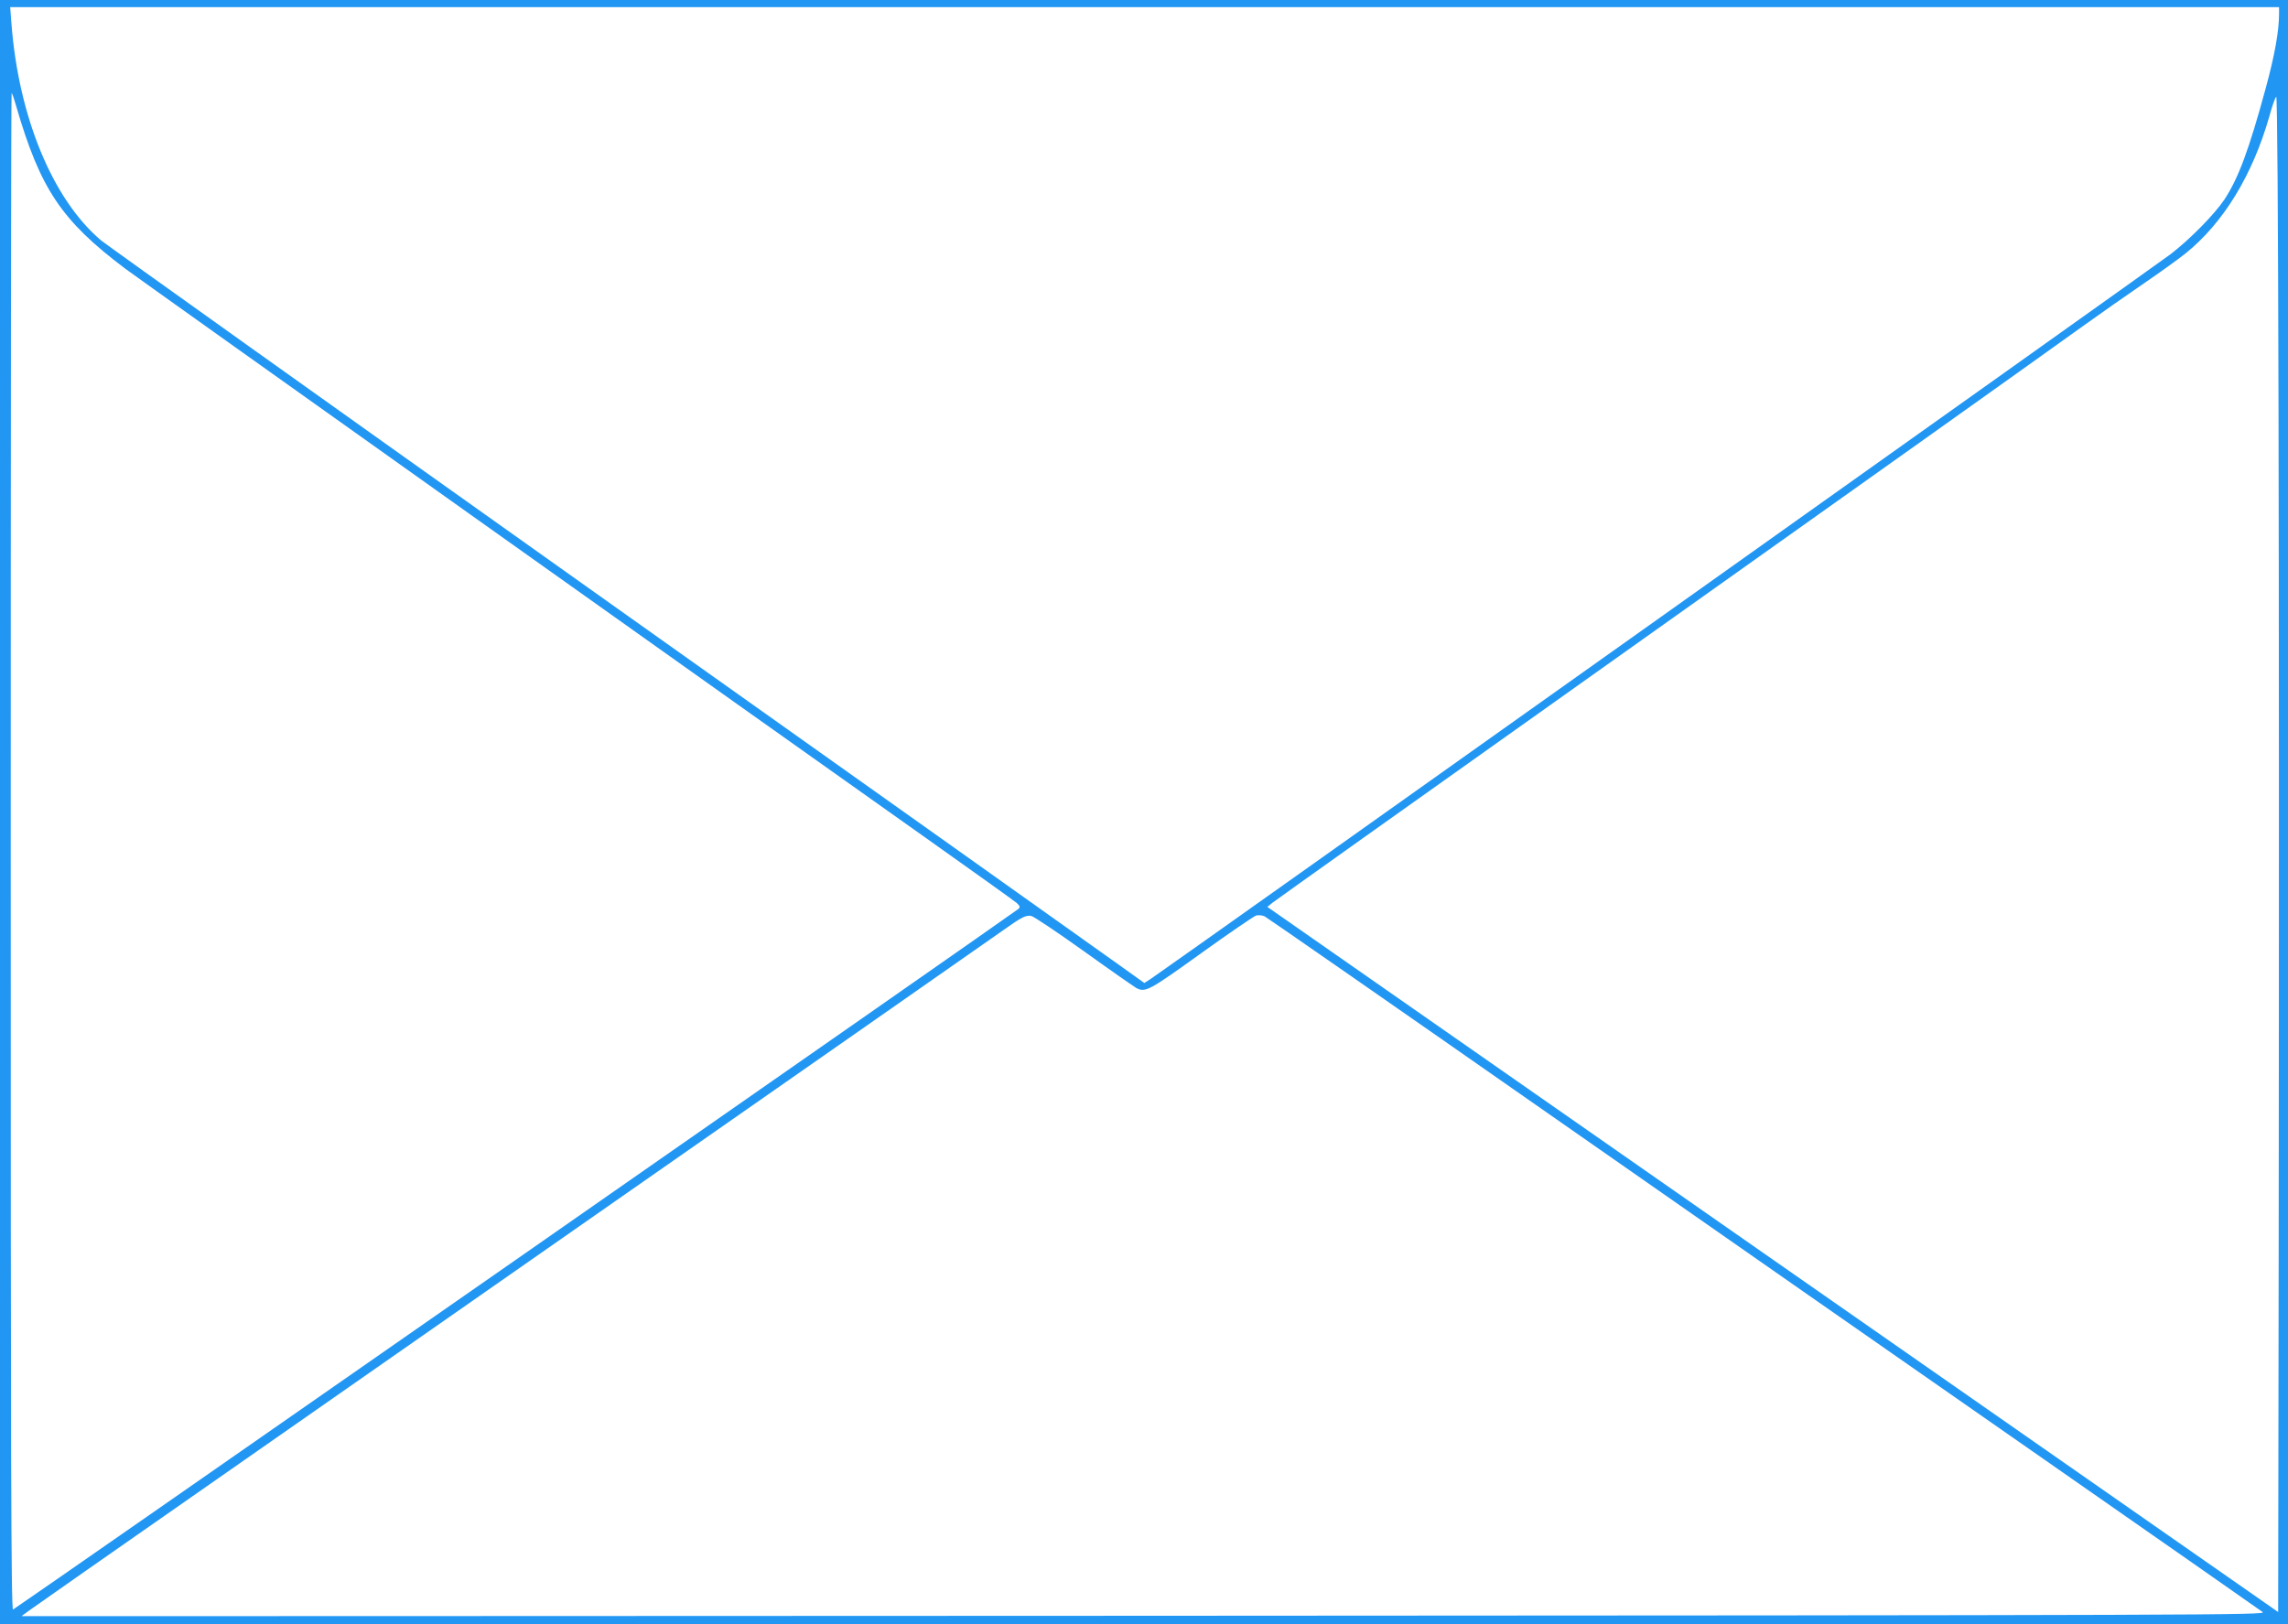<?xml version="1.0" standalone="no"?>
<!DOCTYPE svg PUBLIC "-//W3C//DTD SVG 20010904//EN"
 "http://www.w3.org/TR/2001/REC-SVG-20010904/DTD/svg10.dtd">
<svg version="1.0" xmlns="http://www.w3.org/2000/svg"
 width="1280pt" height="909pt" viewBox="0 0 1280 909"
 preserveAspectRatio="xMidYMid meet">
<g transform="translate(0,909) scale(0.1,-0.1)"
fill="#2196f3" stroke="none">
<path d="M0 4545 l0 -4545 6400 0 6400 0 0 4545 0 4545 -6400 0 -6400 0 0
-4545z m12750 4468 c0 -97 -25 -235 -75 -418 -93 -342 -152 -502 -231 -622
-56 -83 -192 -222 -303 -307 -84 -64 -5609 -3991 -5702 -4053 l-37 -24 -158
113 c-88 63 -1387 987 -2889 2053 -1502 1067 -2757 1963 -2790 1990 -271 230
-461 691 -501 1213 l-7 92 6347 0 6346 0 0 -37z m-12660 -515 c135 -465 254
-643 610 -911 85 -64 3572 -2544 4485 -3190 264 -187 490 -349 503 -360 18
-17 20 -23 10 -33 -19 -18 -5611 -3916 -5625 -3921 -11 -4 -13 831 -13 4241 0
2335 2 4246 5 4246 2 0 14 -33 25 -72z m12658 -6303 l-3 -2126 -2828 1973
-2827 1973 27 22 c16 13 793 566 1728 1230 1709 1214 2434 1730 2795 1989 107
77 267 189 355 249 88 60 192 135 232 167 213 172 375 439 469 768 14 52 31
101 38 109 12 16 18 -2591 14 -6354z m-6683 1571 c149 -107 280 -198 292 -205
51 -26 70 -16 363 195 156 112 295 207 308 211 13 3 34 1 47 -5 12 -6 726
-502 1586 -1103 860 -601 2106 -1470 2769 -1932 663 -462 1215 -848 1228 -858
23 -17 -197 -18 -6255 -21 -3453 -2 -6279 -2 -6281 -2 -4 2 8 10 2943 2059
1364 952 2512 1754 2551 1782 98 70 125 84 154 77 14 -3 147 -92 295 -198z"/>
</g>
</svg>
